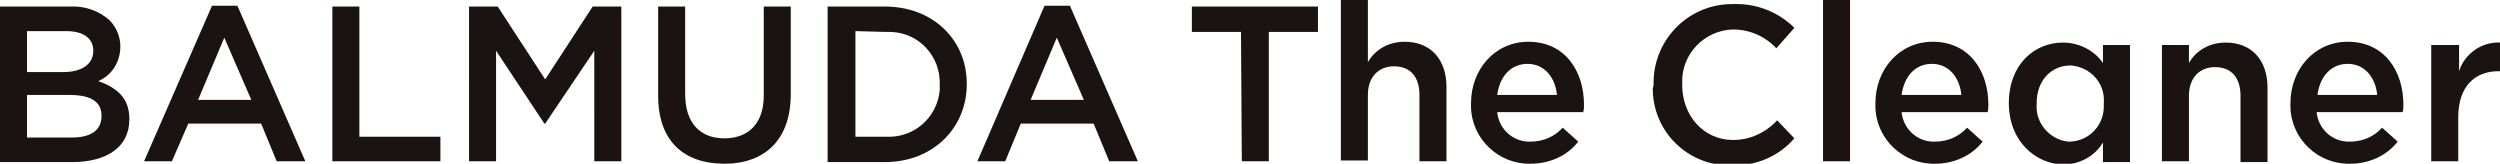 <?xml version="1.0" encoding="utf-8"?>
<!-- Generator: Adobe Illustrator 24.3.0, SVG Export Plug-In . SVG Version: 6.00 Build 0)  -->
<svg version="1.1" id="レイヤー_1" xmlns="http://www.w3.org/2000/svg" xmlns:xlink="http://www.w3.org/1999/xlink" x="0px"
	 y="0px" viewBox="0 0 305.4 20" style="enable-background:new 0 0 305.4 20;" xml:space="preserve">
<style type="text/css">
	.st0{fill:#1A1311;}
</style>
<path class="st0" d="M0,0.8h8.5c1.8-0.1,3.6,0.5,4.9,1.7c0.8,0.8,1.3,2,1.3,3.1v0.1c0,1.8-1,3.5-2.7,4.2c2.2,0.8,3.8,2,3.8,4.6v0.1
	c0,3.4-2.8,5.2-7,5.2H0V0.8z M11.4,6.2c0-1.5-1.2-2.4-3.3-2.4H3.3v5h4.5C9.9,8.8,11.4,7.9,11.4,6.2L11.4,6.2z M8.5,11.6H3.3v5.2h5.5
	c2.3,0,3.6-0.9,3.6-2.6v-0.1C12.4,12.5,11.2,11.6,8.5,11.6z"/>
<path class="st0" d="M25.9,0.7H29l8.3,19h-3.5l-1.9-4.6H23L21,19.7h-3.4L25.9,0.7z M30.7,12.2l-3.3-7.6l-3.2,7.6H30.7z"/>
<path class="st0" d="M40.6,0.8h3.3v15.9h9.9v3H40.6V0.8z"/>
<path class="st0" d="M57.3,0.8h3.5l5.8,8.9l5.8-8.9h3.5v18.9h-3.3V6.2l-6,8.9h-0.1l-5.9-8.9v13.5h-3.3V0.8z"/>
<path class="st0" d="M80.4,11.7V0.8h3.3v10.7c0,3.5,1.8,5.4,4.8,5.4c2.9,0,4.8-1.8,4.8-5.2V0.8h3.3v10.7c0,5.6-3.2,8.5-8.1,8.5
	C83.5,20,80.4,17.2,80.4,11.7z"/>
<path class="st0" d="M101.1,0.8h7c5.9,0,10,4.1,10,9.4v0.1c0,5.3-4.1,9.5-10,9.5h-7V0.8z M104.5,3.8v12.9h3.7
	c3.4,0.2,6.3-2.3,6.6-5.7c0-0.2,0-0.4,0-0.6v-0.1c0.1-3.4-2.5-6.3-6-6.4c-0.2,0-0.4,0-0.6,0L104.5,3.8z"/>
<path class="st0" d="M127.6,0.7h3.1l8.3,19h-3.5l-1.9-4.6h-8.9l-1.9,4.6h-3.4L127.6,0.7z M132.4,12.2l-3.3-7.6l-3.2,7.6H132.4z"/>
<path class="st0" d="M151.6,3.9h-6V0.8H161v3.1h-6v15.8h-3.3L151.6,3.9z"/>
<path class="st0" d="M163.8,0h3.3v7.6c0.9-1.6,2.6-2.5,4.5-2.5c3.2,0,5.1,2.2,5.1,5.5v9.1h-3.3v-8.1c0-2.2-1.1-3.5-3.1-3.5
	c-1.9,0-3.2,1.3-3.2,3.5v8h-3.3V0z"/>
<path class="st0" d="M179.7,12.6L179.7,12.6c0-4.1,2.9-7.5,7-7.5c4.5,0,6.8,3.6,6.8,7.7c0,0.3,0,0.6-0.1,0.9h-10.5
	c0.2,2.1,2,3.7,4.1,3.6c1.5,0,2.9-0.6,3.9-1.7l1.9,1.7c-1.4,1.8-3.6,2.7-5.8,2.7c-3.9,0.1-7.2-3-7.3-6.9
	C179.7,13,179.7,12.8,179.7,12.6z M190.2,11.6c-0.2-2.1-1.5-3.8-3.6-3.8c-2,0-3.4,1.5-3.7,3.8H190.2z"/>
<path class="st0" d="M202,10.3L202,10.3c-0.1-5.3,4.1-9.7,9.4-9.8c0.1,0,0.3,0,0.4,0c2.8-0.1,5.5,1,7.4,2.9L217,5.9
	c-1.4-1.5-3.3-2.3-5.3-2.3c-3.5,0.1-6.3,3-6.2,6.5c0,0.1,0,0.1,0,0.2v0.1c0,3.7,2.6,6.7,6.2,6.7c2.1,0,4-0.9,5.4-2.4l2.1,2.2
	c-1.9,2.2-4.7,3.4-7.7,3.3c-5.3,0.1-9.6-4.1-9.6-9.4C202,10.5,202,10.4,202,10.3z"/>
<path class="st0" d="M222.7,0h3.3v19.7h-3.3V0z"/>
<path class="st0" d="M229.1,12.6L229.1,12.6c0-4.1,2.9-7.5,7-7.5c4.5,0,6.8,3.6,6.8,7.7c0,0.3,0,0.6-0.1,0.9h-10.5
	c0.2,2.1,2,3.7,4.1,3.6c1.5,0,2.9-0.6,3.9-1.7l1.9,1.7c-1.4,1.8-3.6,2.7-5.8,2.7c-3.9,0.1-7.2-3-7.3-6.9
	C229.1,13,229.1,12.8,229.1,12.6z M239.6,11.6c-0.2-2.1-1.5-3.8-3.6-3.8c-2,0-3.4,1.5-3.7,3.8H239.6z"/>
<path class="st0" d="M245.4,12.6L245.4,12.6c0-4.8,3.2-7.4,6.6-7.4c1.9,0,3.8,0.9,4.9,2.5V5.5h3.3v14.3h-3.3v-2.4
	c-1,1.7-2.9,2.7-4.9,2.7C248.7,20,245.4,17.3,245.4,12.6z M257,12.6L257,12.6c0.2-2.4-1.6-4.4-4-4.6c0,0-0.1,0-0.1,0
	c-2.2,0-4.1,1.7-4.1,4.6v0.1c-0.2,2.3,1.6,4.4,3.9,4.6c0.1,0,0.1,0,0.2,0c2.4-0.1,4.2-2.1,4.1-4.5C257,12.7,257,12.6,257,12.6
	L257,12.6z"/>
<path class="st0" d="M264.1,5.5h3.3v2.2c0.9-1.6,2.6-2.5,4.5-2.5c3.2,0,5.1,2.2,5.1,5.5v9.1h-3.3v-8.1c0-2.2-1.1-3.5-3.1-3.5
	c-1.9,0-3.2,1.3-3.2,3.5v8h-3.3L264.1,5.5z"/>
<path class="st0" d="M279.8,12.6L279.8,12.6c0-4.1,2.9-7.5,7-7.5c4.5,0,6.8,3.6,6.8,7.7c0,0.3,0,0.6-0.1,0.9h-10.5
	c0.2,2.1,2,3.7,4.1,3.6c1.5,0,2.9-0.6,3.9-1.7l1.9,1.7c-1.4,1.8-3.6,2.7-5.8,2.7c-3.9,0.1-7.2-3-7.3-6.9
	C279.8,13,279.8,12.8,279.8,12.6z M290.4,11.6c-0.2-2.1-1.5-3.8-3.6-3.8c-2,0-3.4,1.5-3.7,3.8H290.4z"/>
<path class="st0" d="M297.1,5.5h3.3v3.2c0.7-2.2,2.8-3.6,5-3.5v3.5h-0.2c-2.9,0-4.9,1.9-4.9,5.6v5.4h-3.3V5.5z"/>
</svg>
